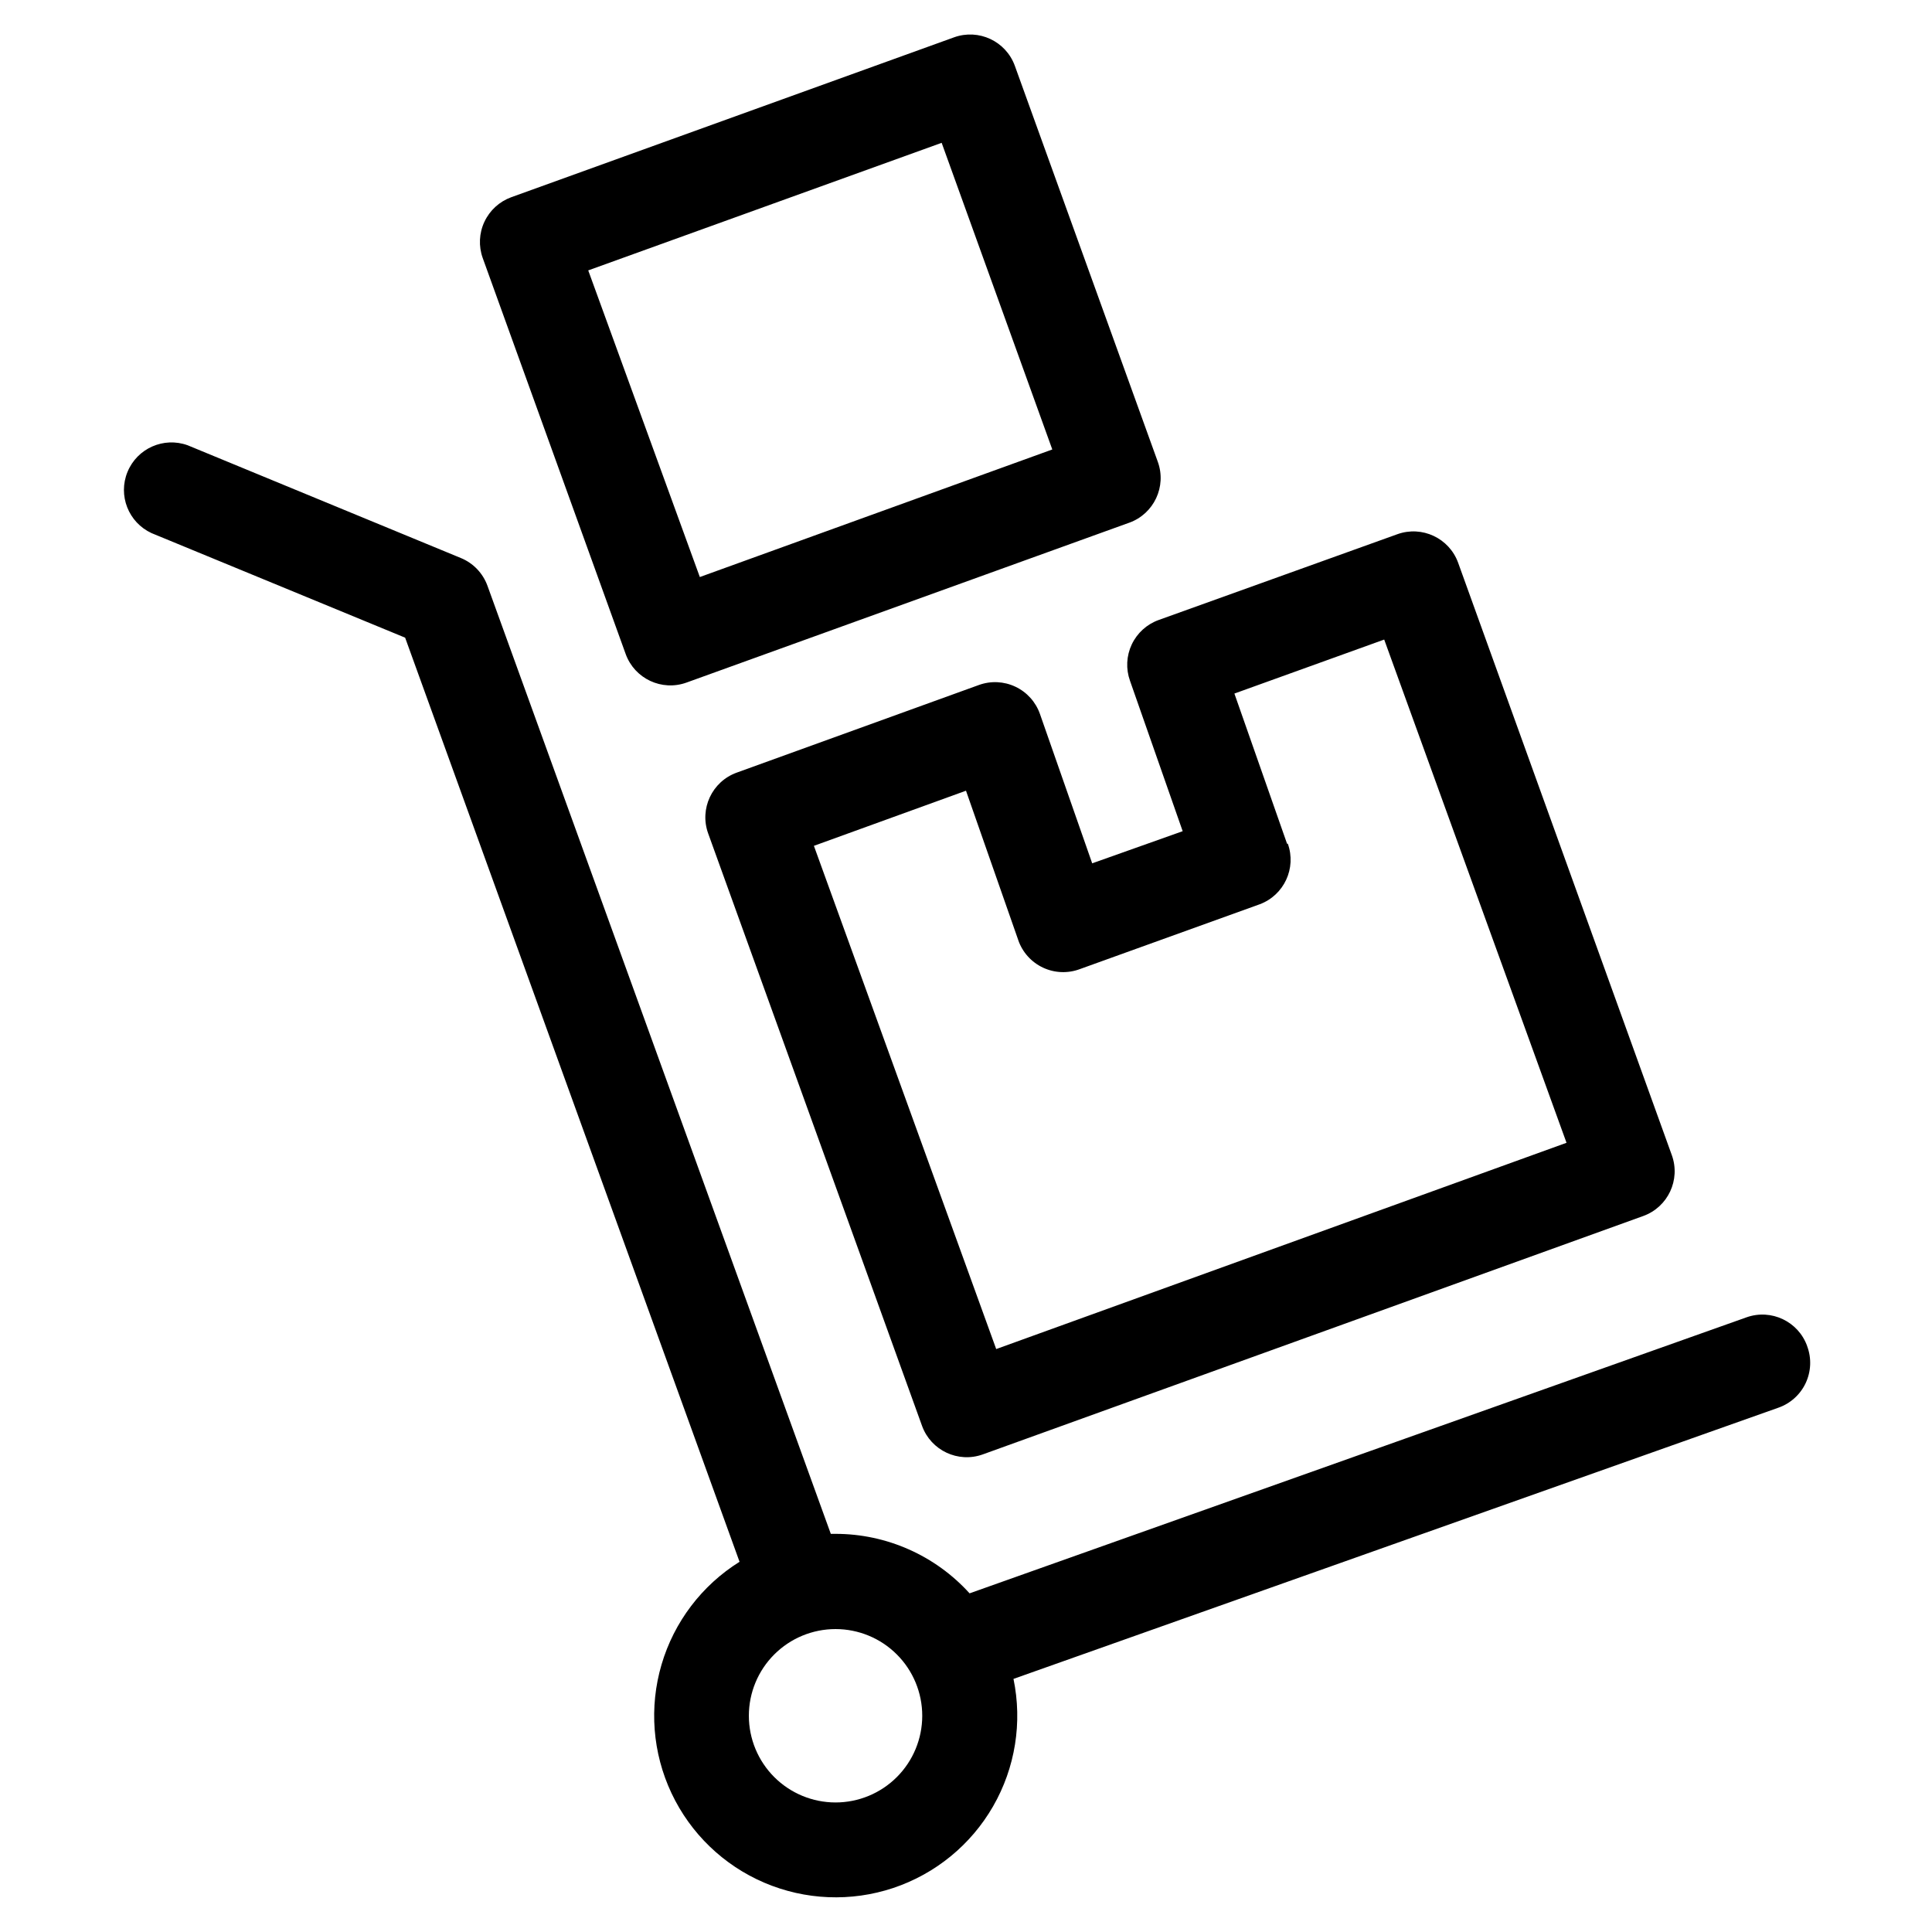 <?xml version="1.0" encoding="UTF-8"?>
<!-- Uploaded to: ICON Repo, www.iconrepo.com, Generator: ICON Repo Mixer Tools -->
<svg fill="#000000" width="800px" height="800px" version="1.1" viewBox="144 144 512 512" xmlns="http://www.w3.org/2000/svg">
 <path d="m272.38 202.76c-1.418 3.019-1.582 6.481-0.453 9.621l37.887 104.95c2.367 6.535 9.582 9.918 16.121 7.555l117.34-42.371 0.004 0.004c6.535-2.367 9.918-9.586 7.555-16.125l-37.887-104.94c-2.367-6.539-9.582-9.918-16.121-7.559l-117.34 42.371c-3.137 1.141-5.691 3.477-7.106 6.5zm121.17-20.91 29.32 81.266-93.406 33.805-29.574-81.262zm229.38 318.91c-2.324-6.551-9.52-9.977-16.07-7.66l-205.91 73.152c-9.086-10.031-21.984-15.758-35.52-15.766h-1.258l-90.988-251.25c-1.211-3.336-3.773-6.008-7.055-7.356l-72.398-29.879c-6.344-2.297-13.371 0.812-15.938 7.055-2.566 6.238 0.242 13.391 6.367 16.223l67.207 27.711 88.621 244.9c-9.992 6.242-17.348 15.934-20.672 27.234s-2.387 23.43 2.637 34.086c5.019 10.656 13.777 19.102 24.609 23.73 10.832 4.629 22.988 5.125 34.16 1.395 11.172-3.734 20.59-11.438 26.461-21.648 5.875-10.215 7.797-22.227 5.402-33.762l202.63-71.844c3.215-1.102 5.848-3.457 7.301-6.531 1.449-3.074 1.598-6.606 0.406-9.789zm-257.5 120.91c-6.094 0-11.938-2.422-16.246-6.731-4.309-4.309-6.727-10.152-6.727-16.246 0-6.09 2.418-11.934 6.727-16.242 4.309-4.309 10.152-6.731 16.246-6.731s11.938 2.422 16.246 6.731c4.309 4.309 6.727 10.152 6.727 16.242 0 6.094-2.418 11.938-6.727 16.246-4.309 4.309-10.152 6.731-16.246 6.731zm54.16-288.48c-1.117-3.172-3.453-5.766-6.492-7.203-3.035-1.438-6.523-1.602-9.68-0.457l-64.188 23.227c-6.535 2.367-9.918 9.582-7.555 16.121l56.676 156.99c2.367 6.535 9.586 9.918 16.121 7.555l175.02-63.176c6.539-2.367 9.922-9.582 7.559-16.121l-56.629-156.99c-2.367-6.535-9.582-9.918-16.121-7.559l-63.227 22.723c-3.148 1.129-5.719 3.461-7.148 6.484-1.426 3.023-1.594 6.492-0.461 9.637l13.957 39.852-23.98 8.516zm65.496 34.41-13.957-39.801 39.699-14.309 48.316 133.36-151.14 54.664-48.312-133.36 40.305-14.609 13.855 39.598-0.004 0.004c1.113 3.215 3.484 5.848 6.57 7.289 3.082 1.445 6.621 1.574 9.805 0.367l47.66-17.18c6.426-2.43 9.719-9.555 7.406-16.02z"/>
</svg>